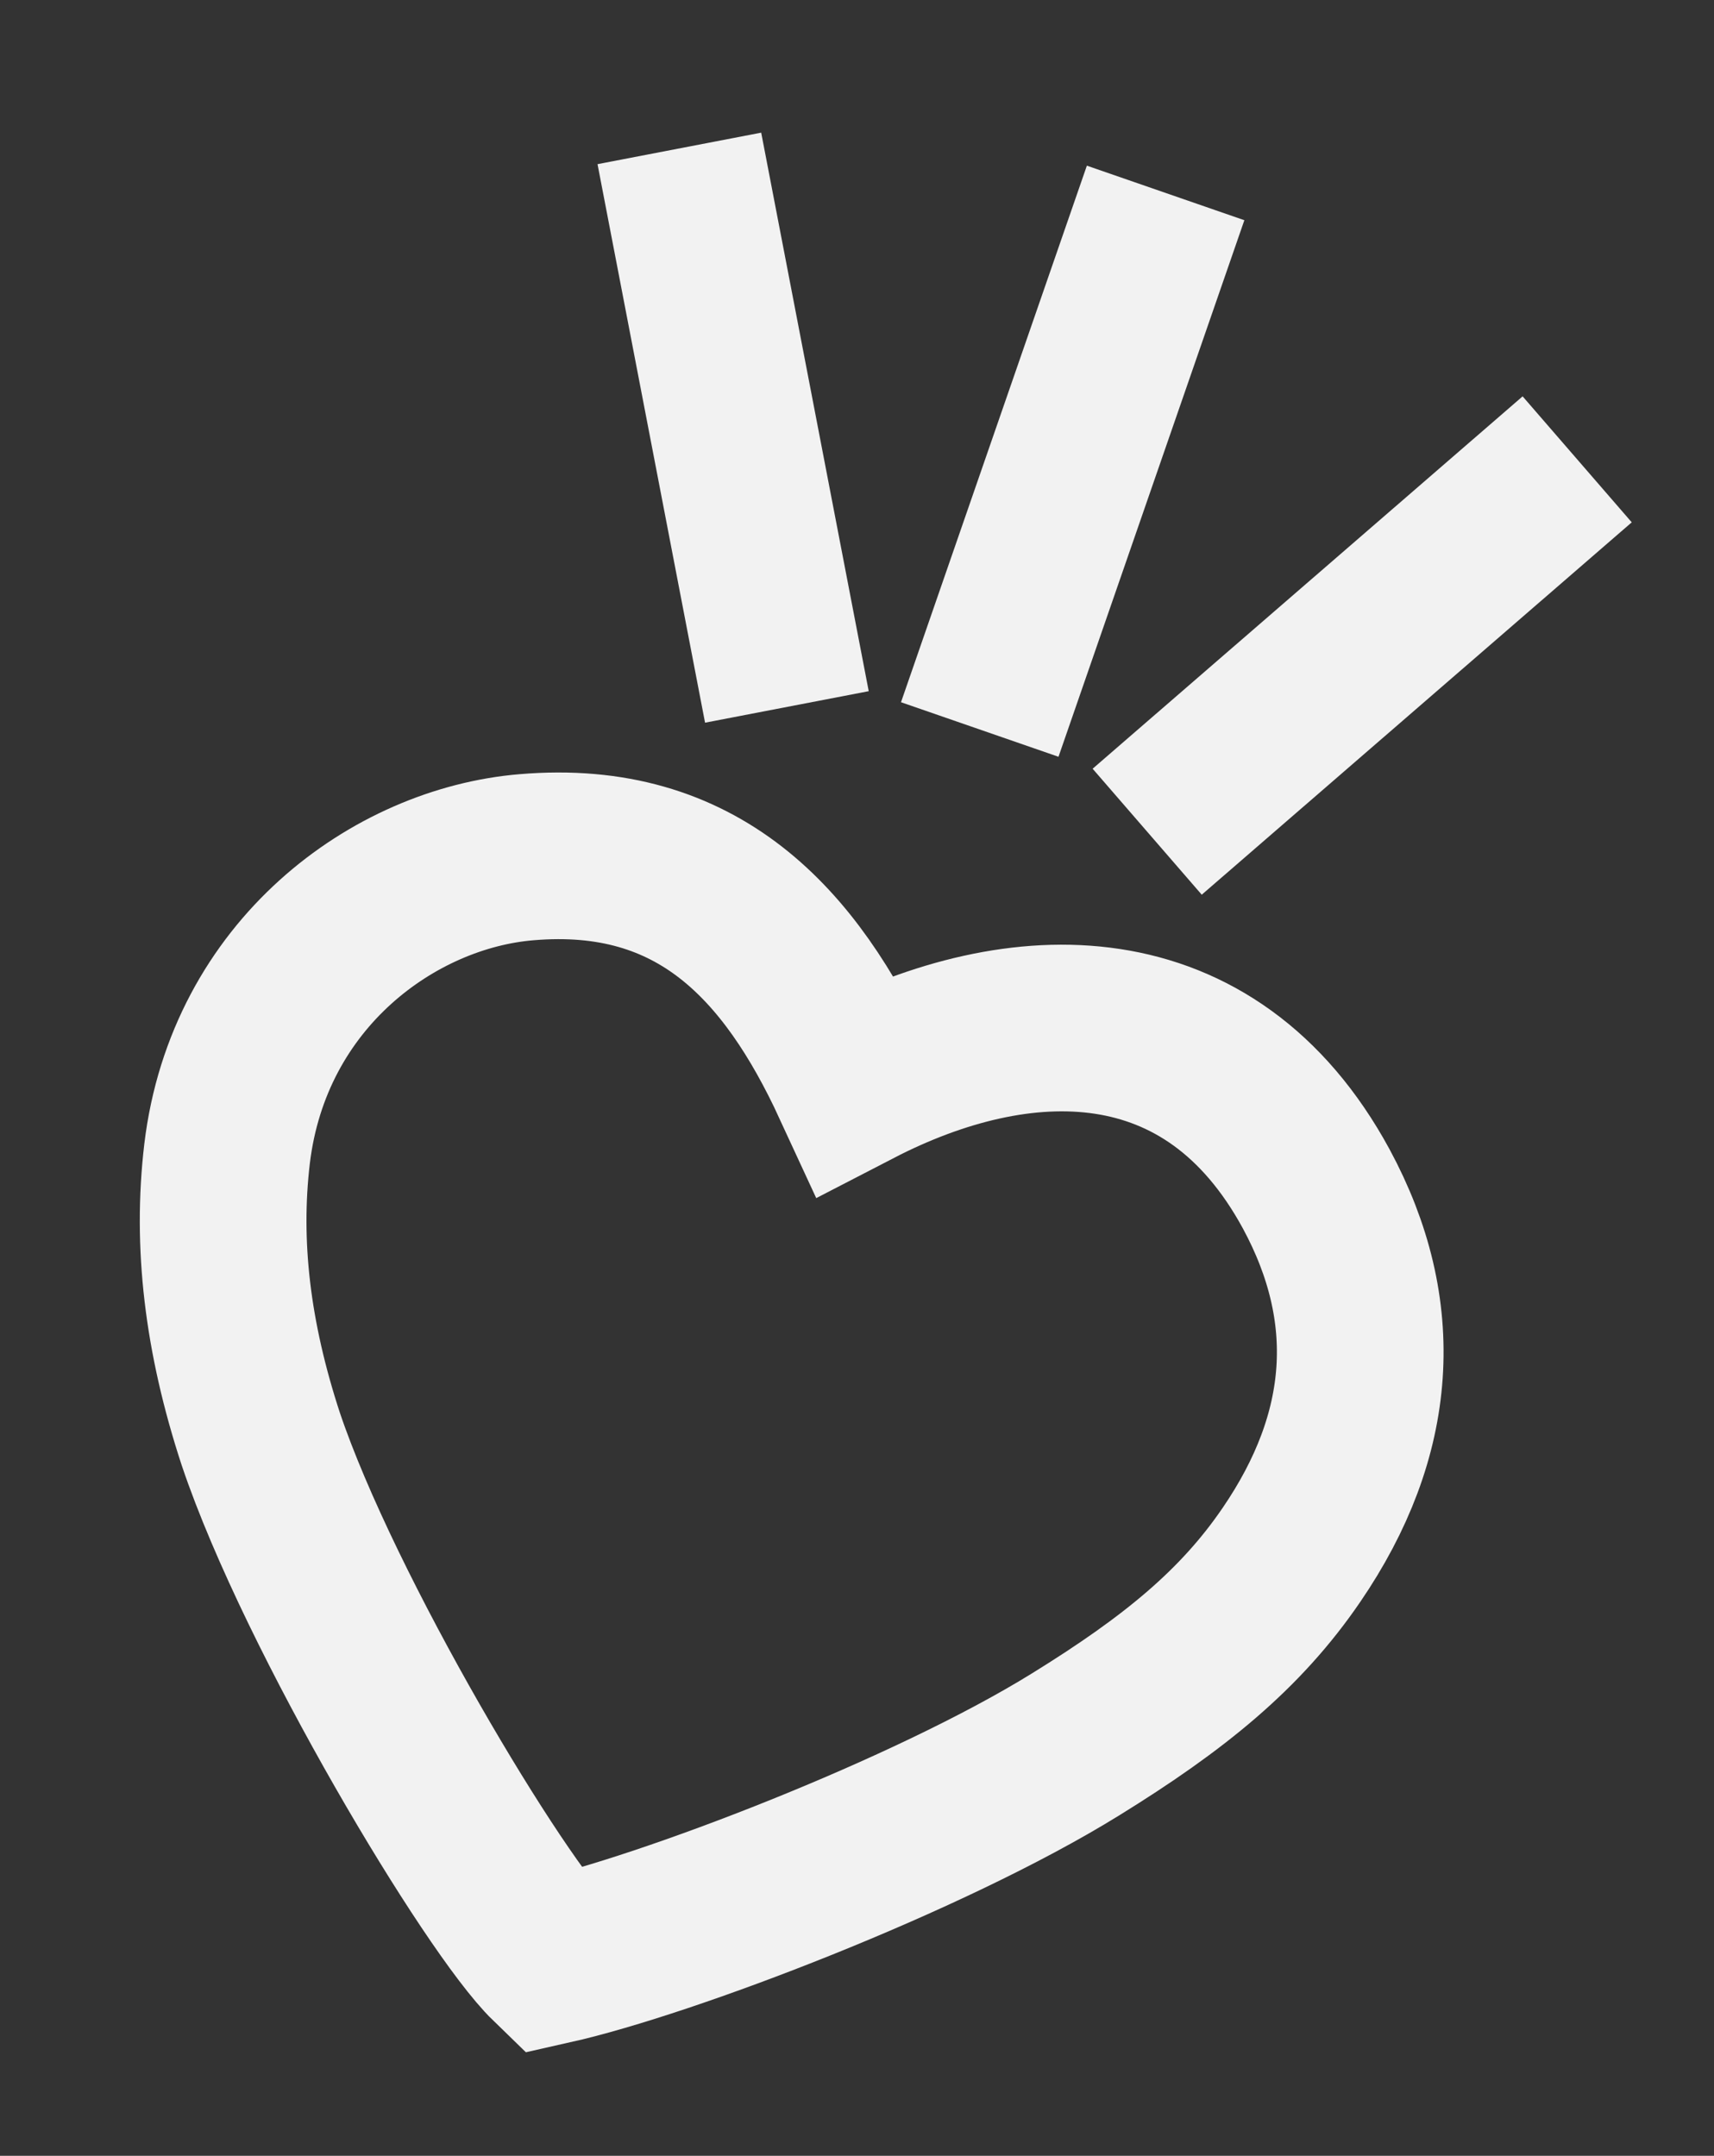 <?xml version="1.0" encoding="UTF-8"?> <svg xmlns="http://www.w3.org/2000/svg" width="190" height="239" viewBox="0 0 190 239" fill="none"><rect x="0" y="0" width="190" height="239" fill="#333333" stroke="none"/><path d="M61.143 217.412C54.892 211.349 35.471 179.014 28.911 159.539C25.2 148.232 23.99 137.903 25.171 127.902C27.567 107.966 43.708 96.243 58.379 95.033C77.364 93.424 87.631 104.608 94.819 120.181C112.997 110.777 134.149 110.142 145.908 131.807C153.236 145.368 152.295 159.016 143.155 172.385C137.502 180.671 130.145 186.641 119.236 193.384C102.863 203.525 73.82 214.565 61.143 217.412Z" stroke="#F2F2F2" stroke-width="18.476"></path><path d="M174.833 50.924L127.168 92.206" stroke="#F2F2F2" stroke-width="18.476"></path><path d="M75.308 16.453L87.228 78.373" stroke="#F2F2F2" stroke-width="18.476"></path><path d="M129.21 21.39L108.607 80.874" stroke="#F2F2F2" stroke-width="18.476"></path></svg> 